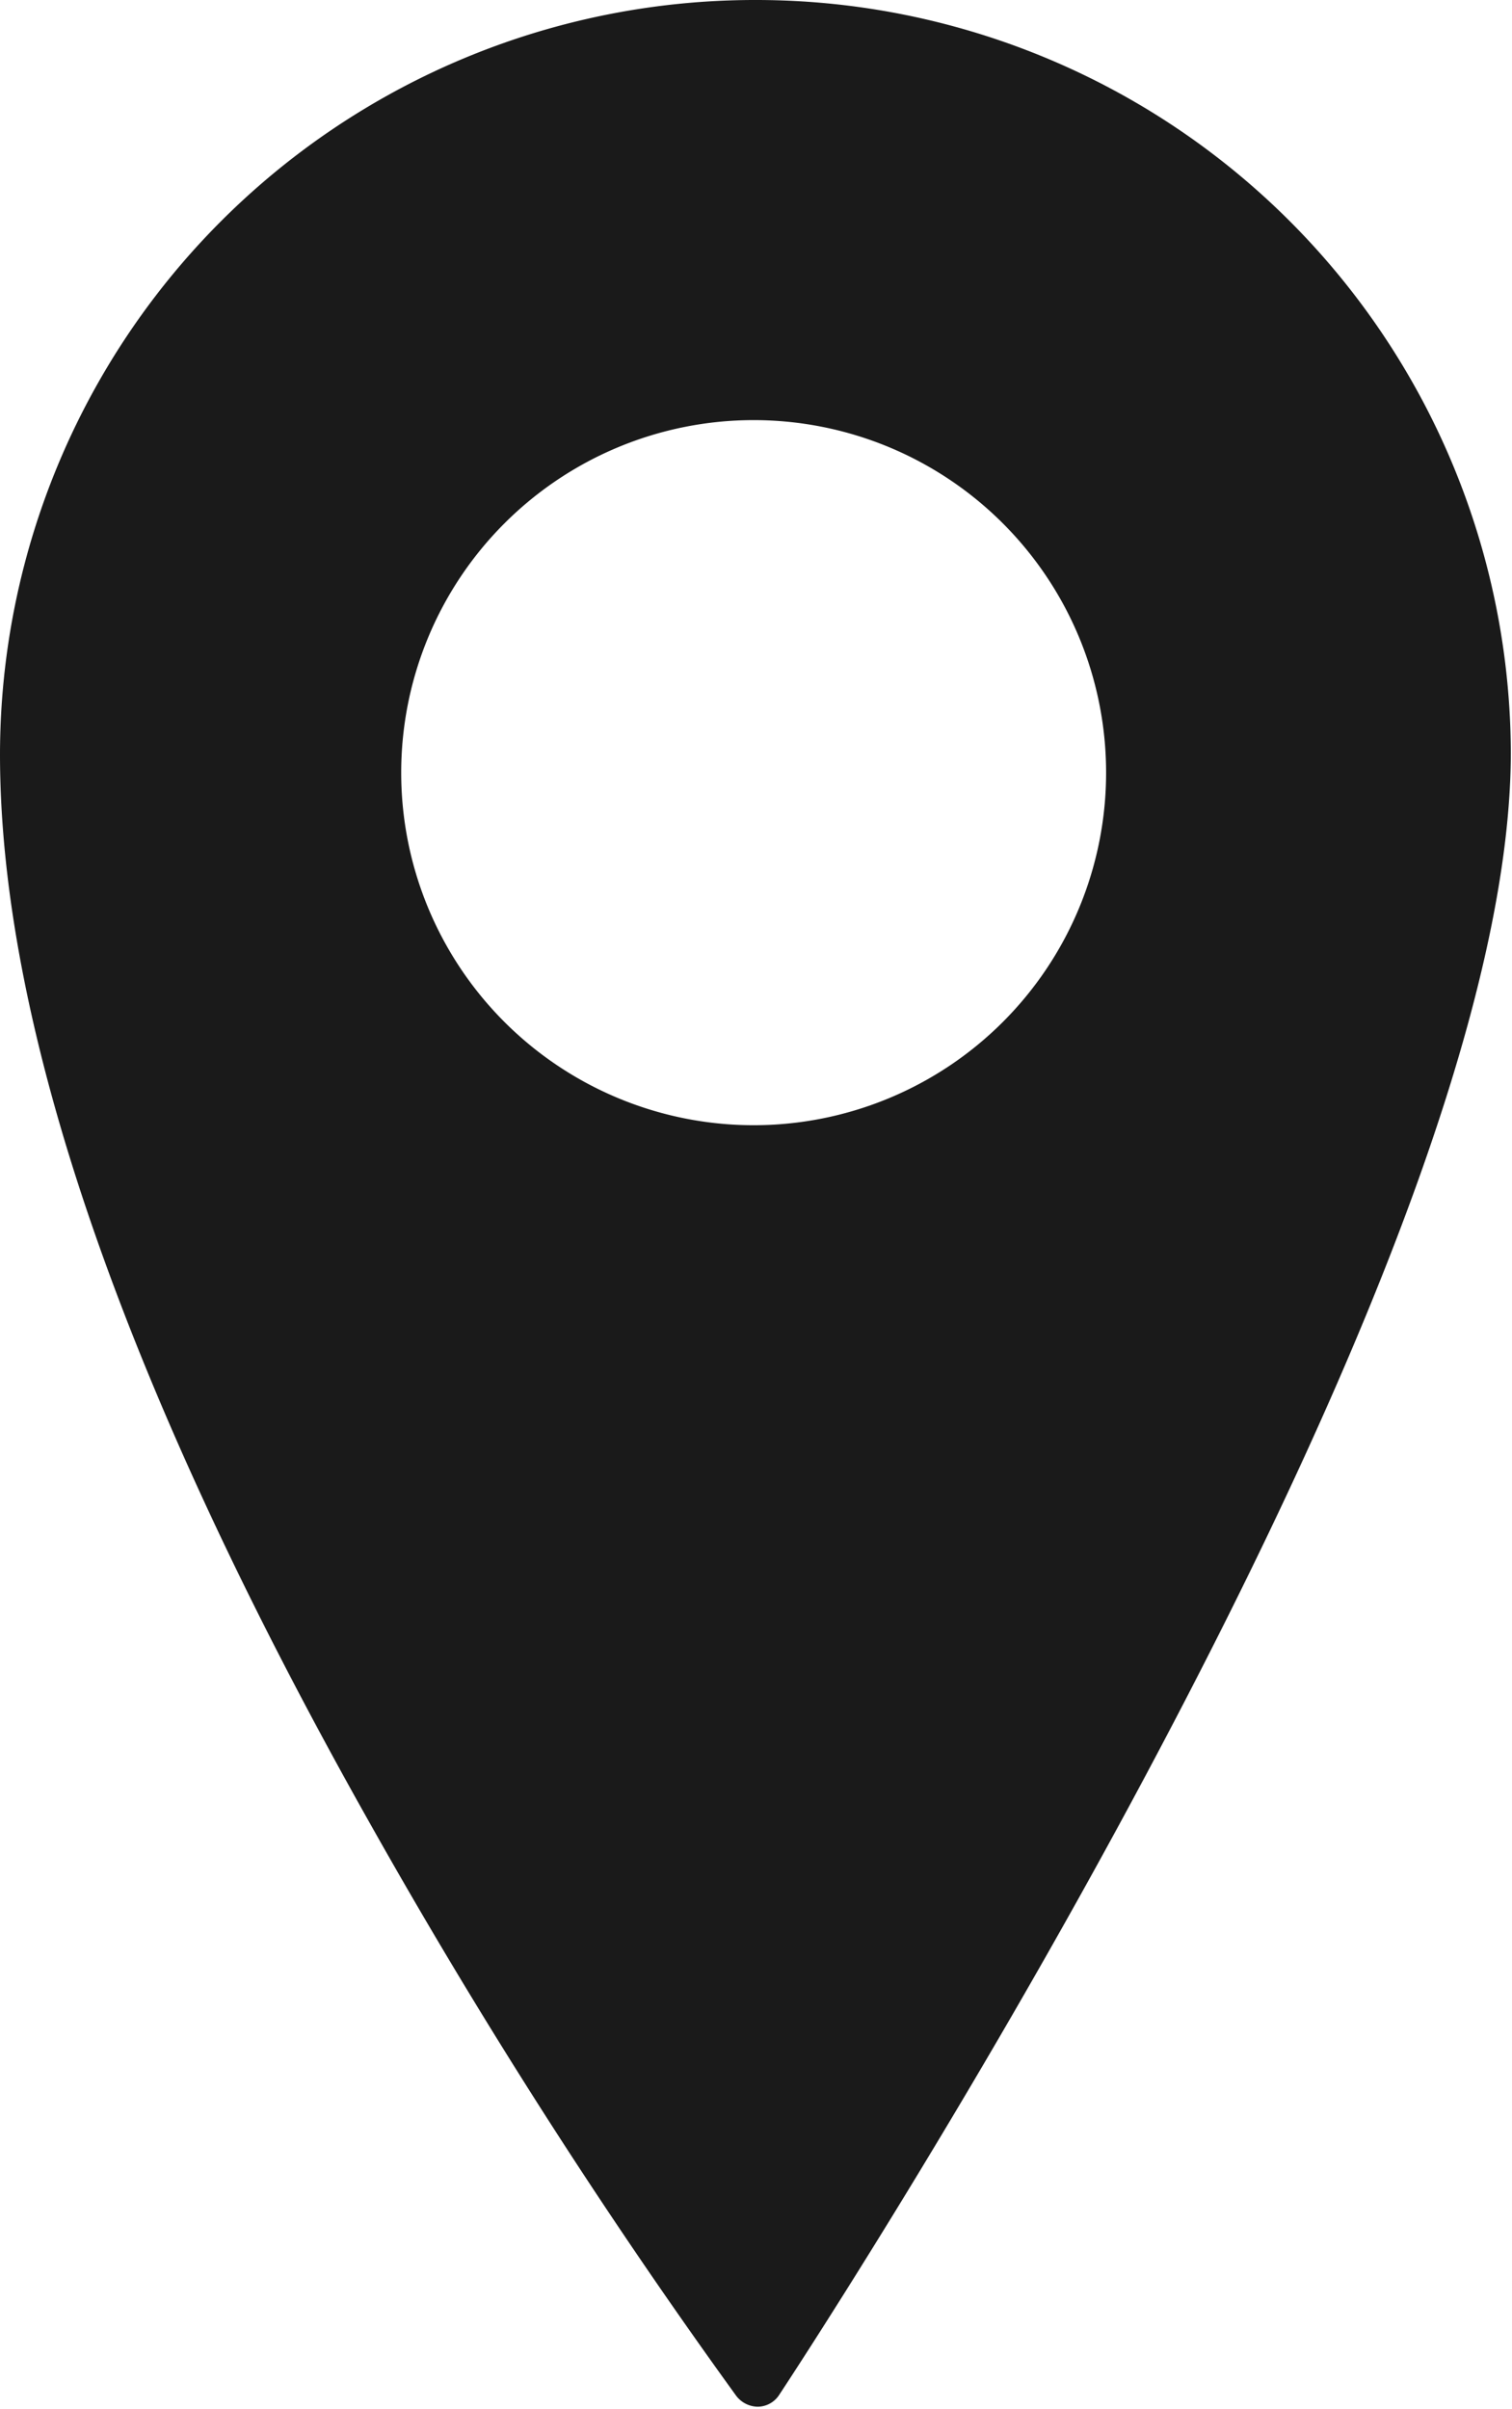 <svg xmlns="http://www.w3.org/2000/svg" viewBox="0 0 25.74 41"><defs><style>.cls-1{fill:#1a1a1a;}</style></defs><g id="Laag_2" data-name="Laag 2"><g id="Laag_1-2" data-name="Laag 1"><path class="cls-1" d="M12.9,0h-.06A12.85,12.85,0,0,0,0,12.84C0,17.48,2.11,23.6,6.28,31a101.44,101.44,0,0,0,6.25,9.77.47.47,0,0,0,.37.19h0a.44.44,0,0,0,.37-.21s3.14-4.74,6.21-10.49c4.14-7.75,6.24-13.63,6.24-17.46A12.85,12.85,0,0,0,12.9,0Zm5.93,13.15a6,6,0,1,1-6-6A6,6,0,0,1,18.83,13.15Z"/></g></g></svg>